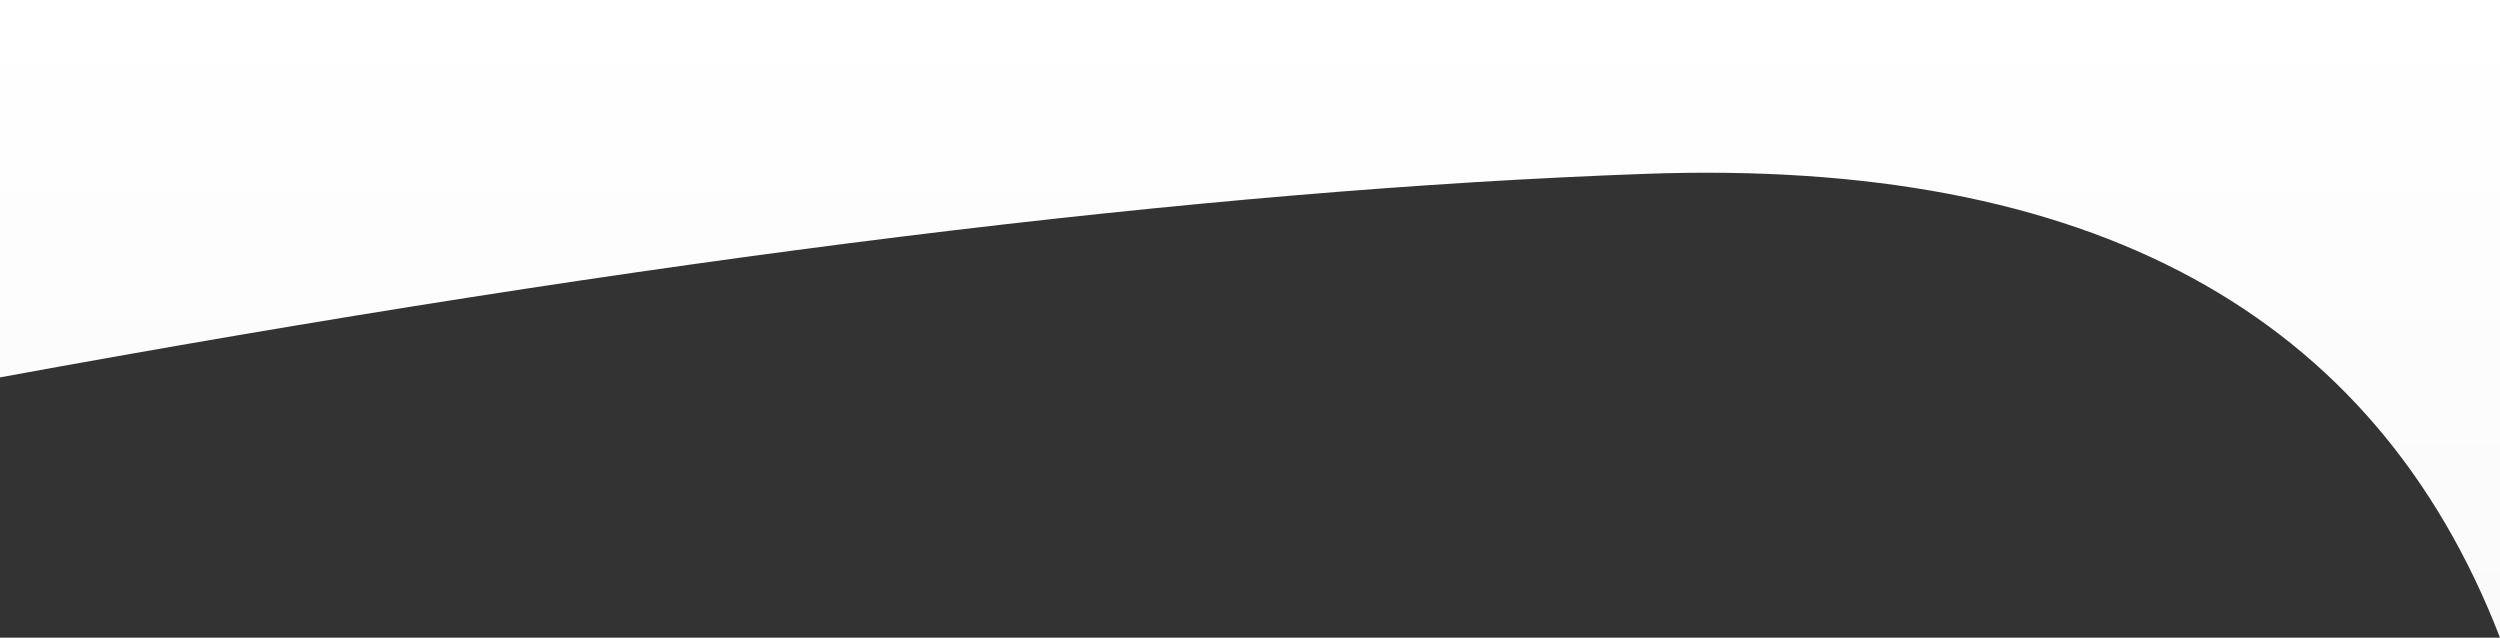 <?xml version="1.0" encoding="UTF-8"?>
<svg width="1678px" height="428px" viewBox="0 0 1678 428" version="1.1" xmlns="http://www.w3.org/2000/svg" xmlns:xlink="http://www.w3.org/1999/xlink">
    <rect x="0" y="0" width="1678" height="428" fill="#333333" stroke="none"/>
    <!-- Generator: Sketch 64 (93537) - https://sketch.com -->
    <title>Rectangle Copy 2</title>
    <desc>Created with Sketch.</desc>
    <defs>
        <linearGradient x1="50%" y1="0%" x2="50%" y2="100%" id="linearGradient-1">
            <stop stop-color="#FAFAFA" offset="0%"></stop>
            <stop stop-color="#FFFFFF" offset="100%"></stop>
        </linearGradient>
    </defs>
    <g id="Key-Pages" stroke="none" stroke-width="1" fill="none" fill-rule="evenodd">
        <g id="Desktop---Waves" transform="translate(0, -1079)" fill="url(#linearGradient-1)">
            <path d="M-2,1079 C82.309,1297.159 273.377,1400.936 571.204,1390.331 C869.03,1379.727 1237.962,1334.063 1678,1253.34 L1678,1507 L-2,1507 L-2,1079 Z" id="Rectangle-Copy-2" transform="translate(838, 1293) rotate(-180) translate(-838, -1293) "></path>
        </g>
    </g>
</svg>